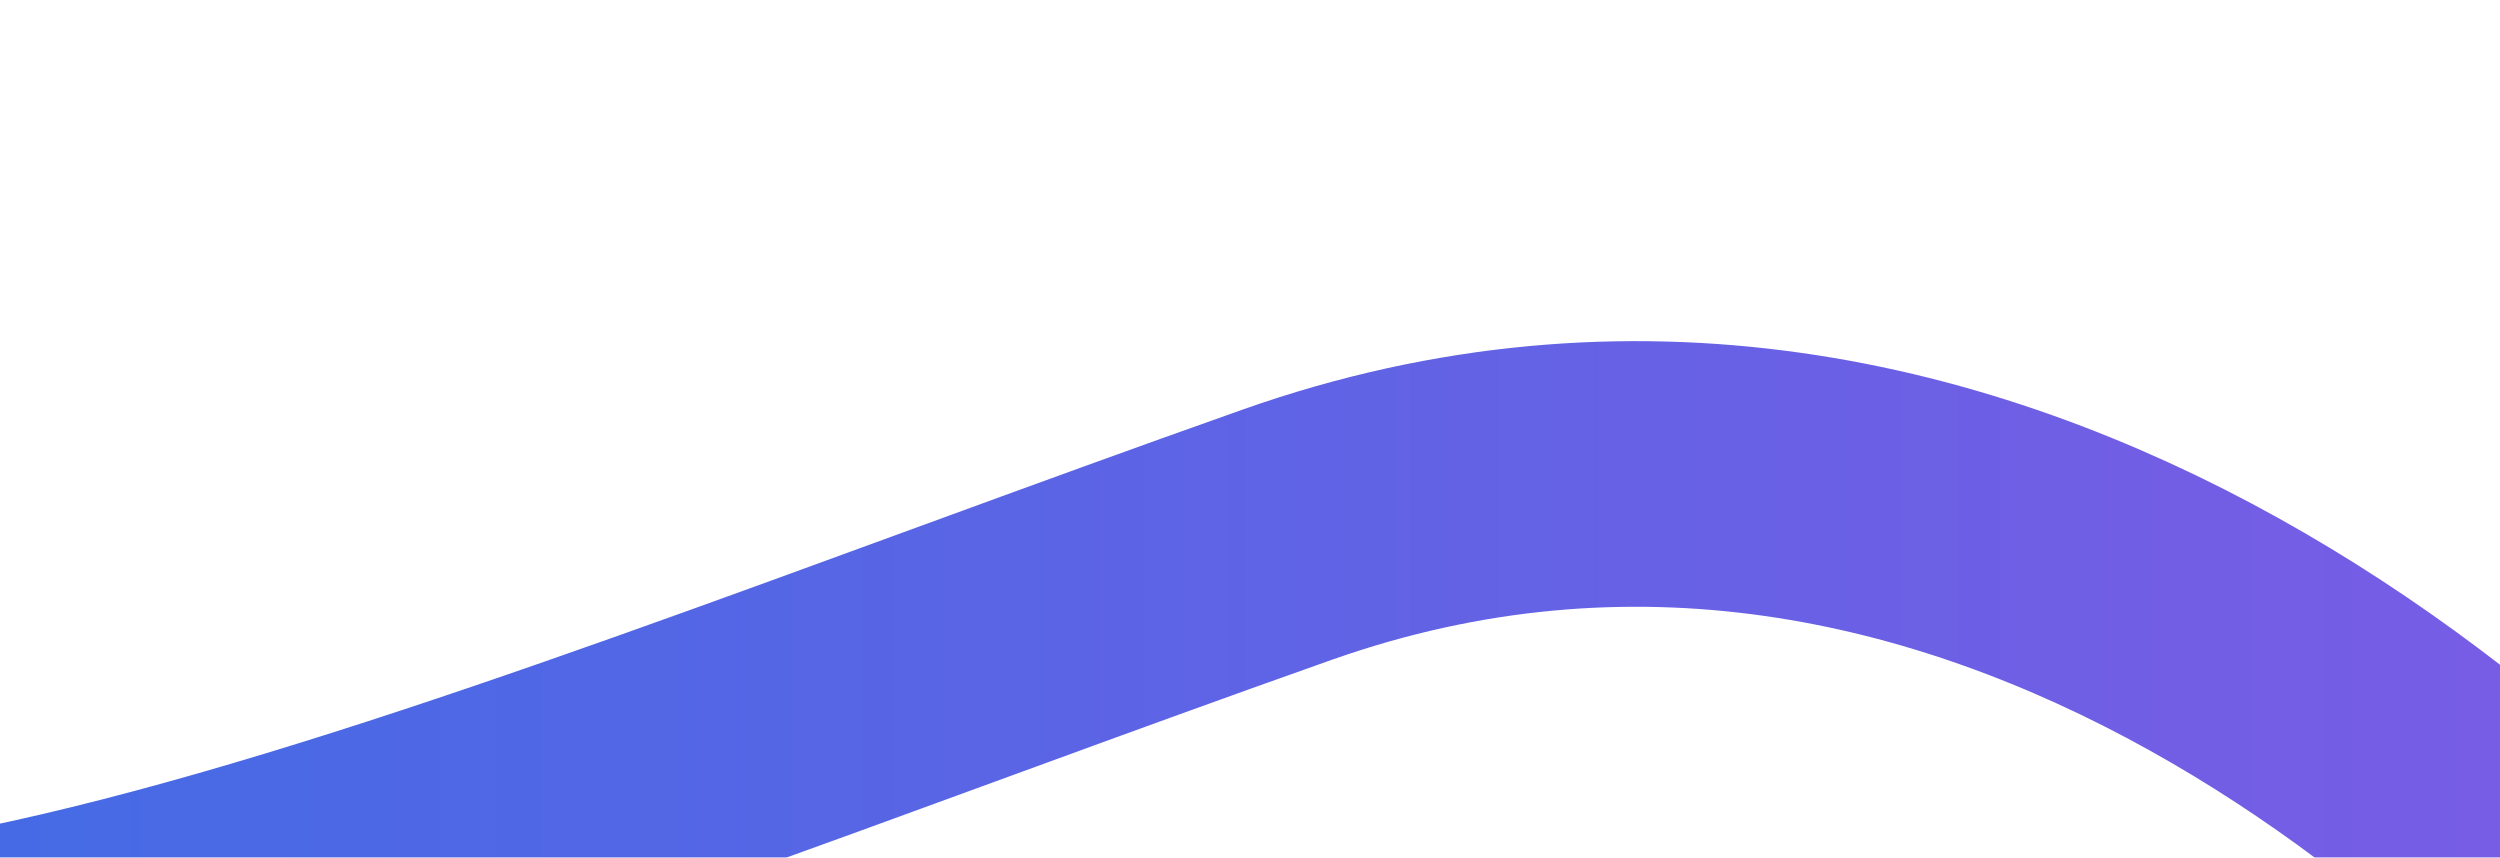 <svg width="1440" height="494" viewBox="0 0 1440 494" fill="none" xmlns="http://www.w3.org/2000/svg">
<g style="mix-blend-mode:color-dodge" filter="url(#filter0_f_6907_32395)">
<path d="M1601.5 659.46C1480.33 483.793 1138.7 167.56 741.5 307.96C245 483.46 -202.5 687.96 -398 492.46" stroke="url(#paint0_linear_6907_32395)" stroke-width="153"/>
</g>
<defs>
<filter id="filter0_f_6907_32395" x="-648.094" y="0.47" width="2508.57" height="898.426" filterUnits="userSpaceOnUse" color-interpolation-filters="sRGB">
<feFlood flood-opacity="0" result="BackgroundImageFix"/>
<feBlend mode="normal" in="SourceGraphic" in2="BackgroundImageFix" result="shape"/>
<feGaussianBlur stdDeviation="98" result="effect1_foregroundBlur_6907_32395"/>
</filter>
<linearGradient id="paint0_linear_6907_32395" x1="-398" y1="466.23" x2="1601.5" y2="466.23" gradientUnits="userSpaceOnUse">
<stop stop-color="#386EE5"/>
<stop offset="1" stop-color="#7D5BE5"/>
</linearGradient>
</defs>
</svg>
